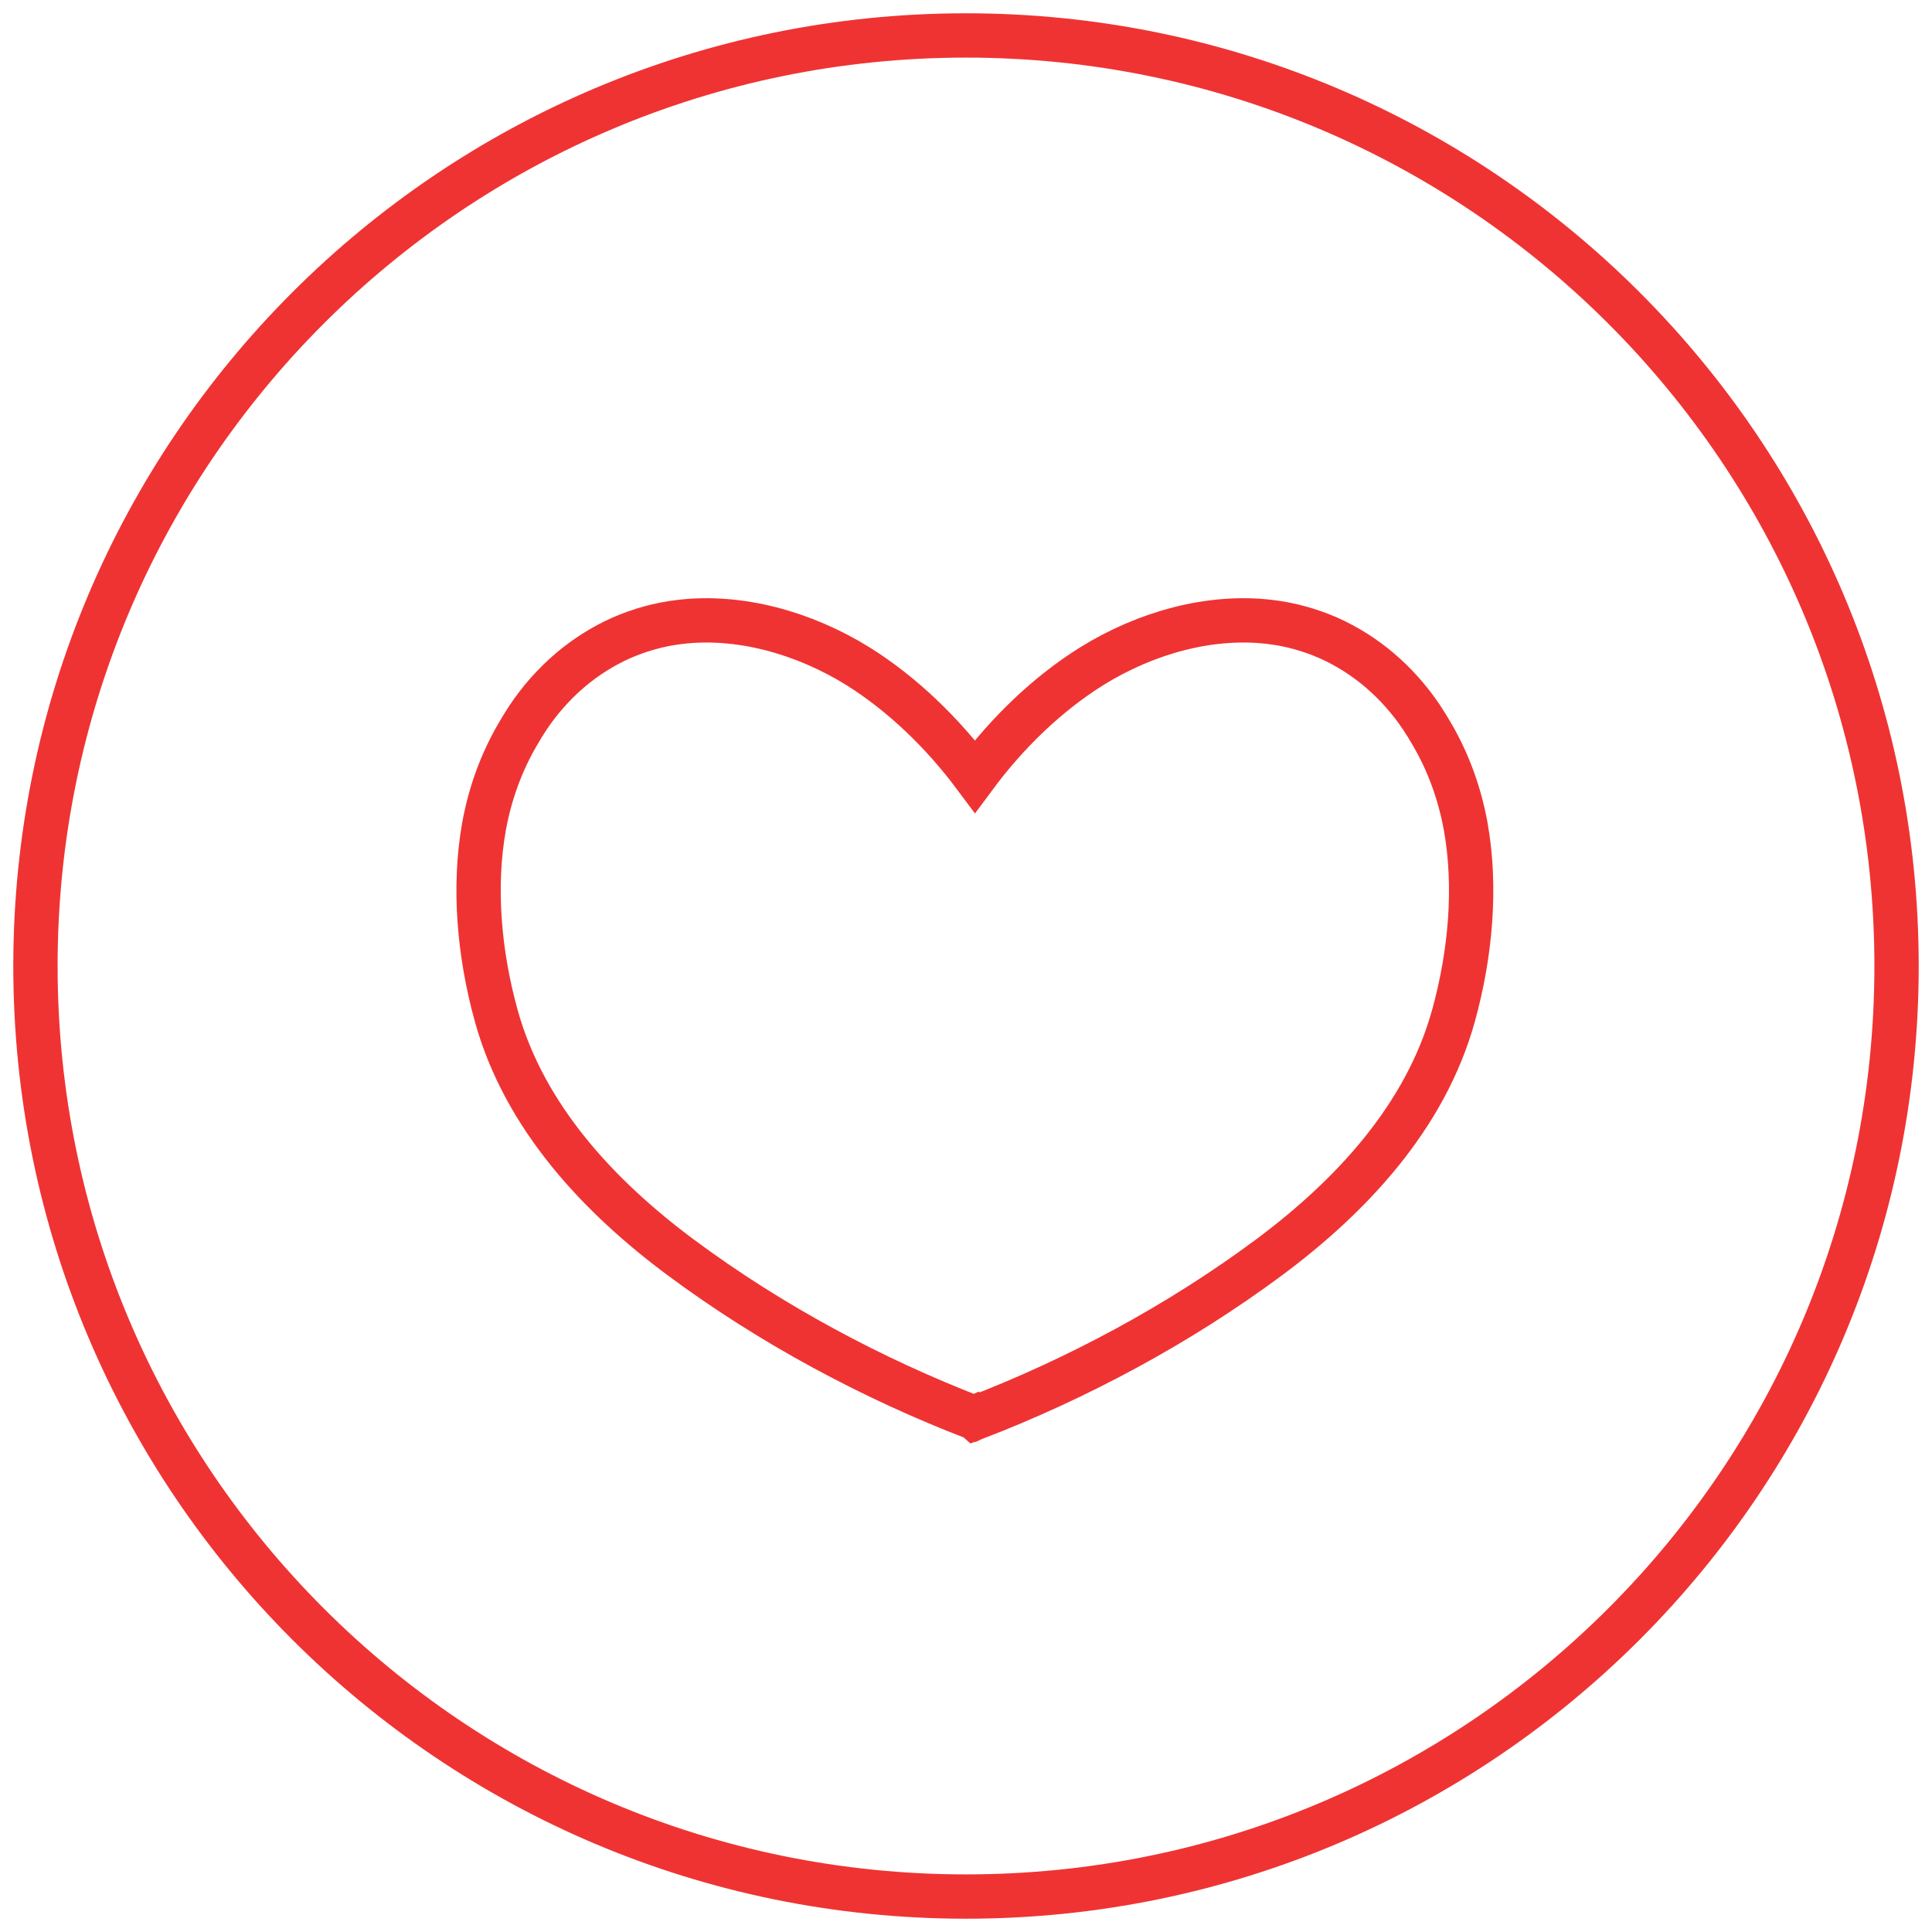 <svg width="109" height="109" viewBox="0 0 109 109" fill="none" xmlns="http://www.w3.org/2000/svg">
<path d="M54.5 107C83.495 107 107 83.495 107 54.5C107 25.505 83.495 2 54.5 2C25.505 2 2 25.505 2 54.5C2 83.495 25.505 107 54.5 107Z" stroke="#EF3333" stroke-width="2.5" stroke-miterlimit="10"/>
<path d="M82.006 57.294C80.416 63.057 76.158 67.544 71.604 70.933C66.485 74.736 60.758 77.786 55.013 80L55.004 79.992L54.987 80C49.242 77.786 43.515 74.736 38.396 70.933C33.842 67.544 29.584 63.057 27.994 57.294C27.029 53.804 26.699 50.035 27.307 46.63C27.646 44.762 28.289 43.005 29.202 41.441C29.393 41.112 29.593 40.782 29.801 40.47C31.14 38.475 32.947 36.929 35.05 35.991C36.093 35.535 37.206 35.222 38.37 35.087C41.699 34.69 45.323 35.678 48.408 37.588C50.902 39.151 53.171 41.34 55.004 43.799C56.829 41.34 59.089 39.151 61.592 37.588C64.668 35.678 68.301 34.69 71.63 35.087C72.794 35.222 73.907 35.535 74.95 35.991C77.053 36.929 78.86 38.475 80.199 40.47C80.407 40.782 80.607 41.112 80.798 41.441C81.711 43.005 82.354 44.762 82.693 46.63C83.301 50.035 82.971 53.804 82.006 57.294Z" stroke="#EF3333" stroke-width="2.5" stroke-miterlimit="10"/>
</svg>
